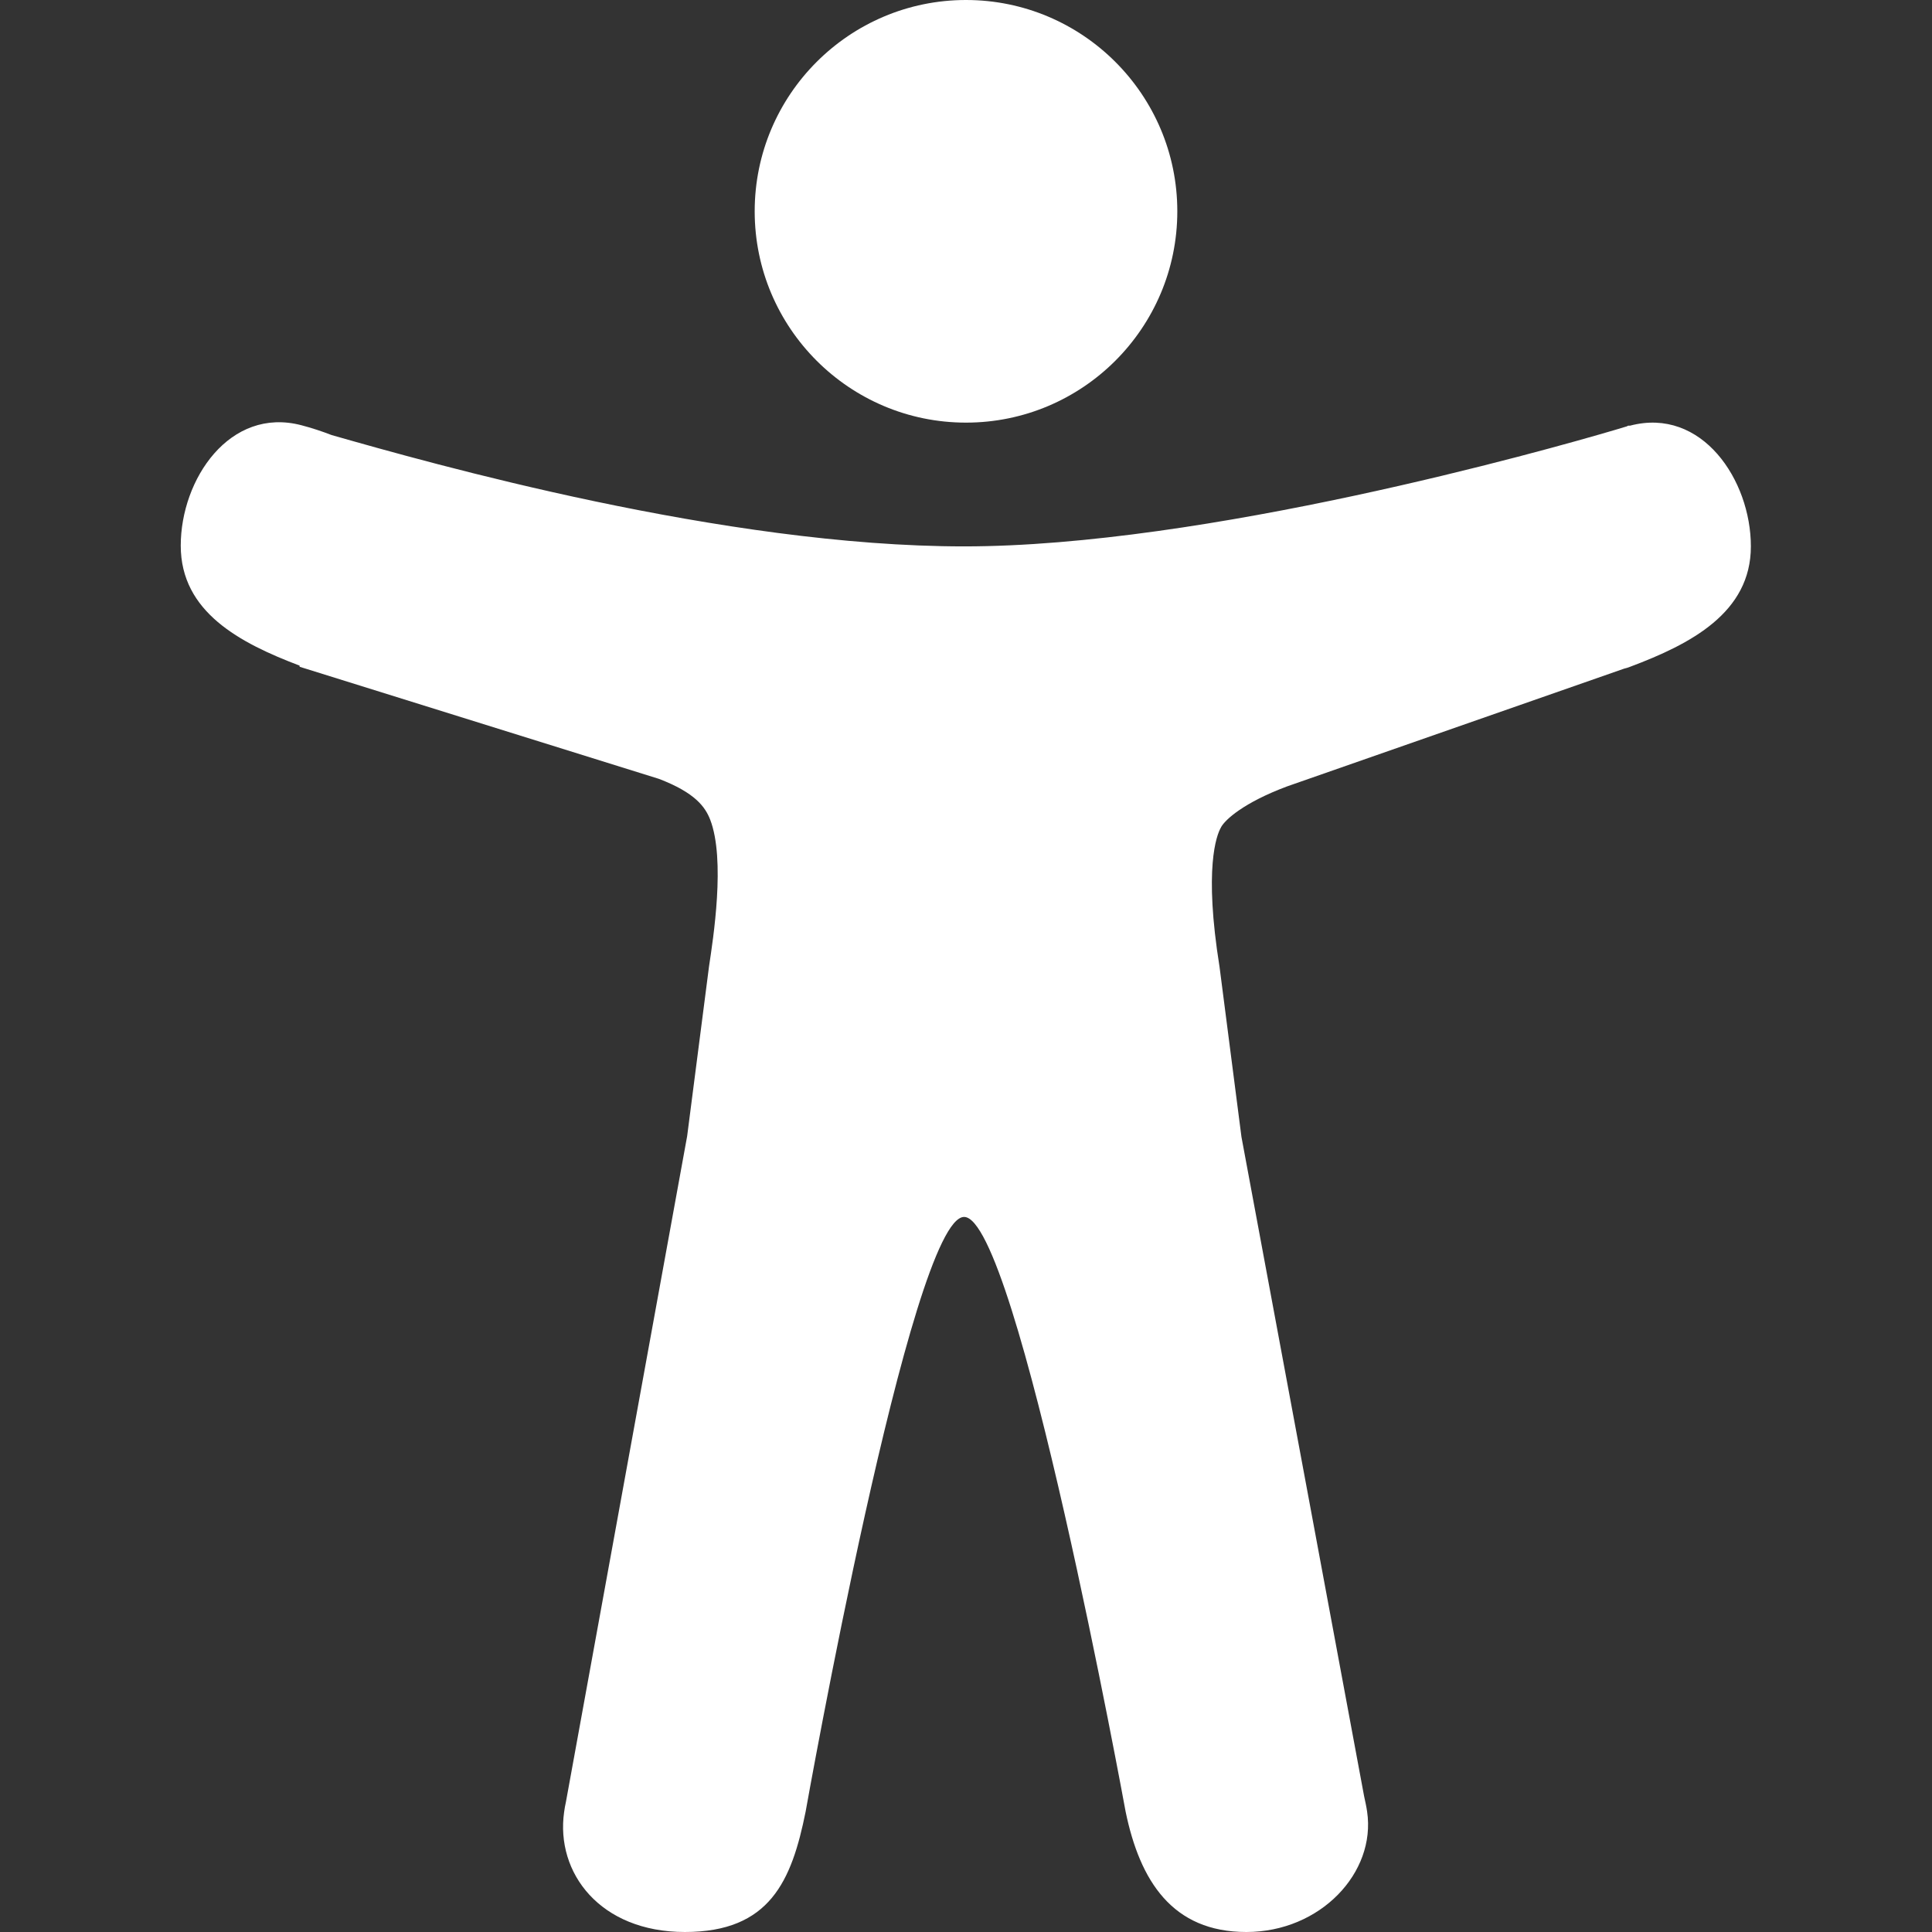 <?xml version="1.0" encoding="UTF-8"?>
<svg id="Layer_1" xmlns="http://www.w3.org/2000/svg" version="1.1" viewBox="0 0 512 512">
  <rect x="0" y="0" width="512" height="512" fill="#333333" stroke="none"/>
  <!-- Generator: Adobe Illustrator 29.4.0, SVG Export Plug-In . SVG Version: 2.1.0 Build 152)  -->
  <defs>
    <style>
      .st0 {
        fill: #ffffff;
      }
    </style>
  </defs>
  <path class="st0" d="M256,112c30.9,0,56-25.1,56-56S286.9,0,256,0s-56,25.1-56,56,25.1,56,56,56Z"/>
  <path class="st0" d="M432,112.8h-.5l-.4.2c-1,.3-2,.6-3,.9-18.6,5.5-108.9,30.9-172.6,30.9s-141.3-22-167.6-29.5c-2.6-1-5.3-1.9-8-2.6-19-5-32,14.3-32,31.9s15.7,25.8,31.5,31.8v.3l95.2,29.7c9.7,3.7,12.3,7.5,13.6,10.8,4.1,10.6.8,31.6-.3,38.9l-5.8,45-32.1,176.3c-.1.5-.2,1-.3,1.5l-.2,1.3c-2.3,16.1,9.5,31.8,32,31.8s28.3-13.5,32-31.9c0,0,28-157.6,42-157.6s42.8,157.6,42.8,157.6c3.8,18.4,12.4,31.9,32,31.9s34.4-15.7,32-31.9c-.2-1.4-.5-2.7-.8-4.1l-32.5-174.7-5.8-45c-4.2-26.2-.8-34.9.3-36.9,0,0,.1-.1.1-.2,1.1-2,6-6.5,17.5-10.8l89.3-31.2c.5-.1,1.1-.3,1.6-.5,16-6,32-14.3,32-31.9s-13-37-32-32h0Z"/>
</svg>